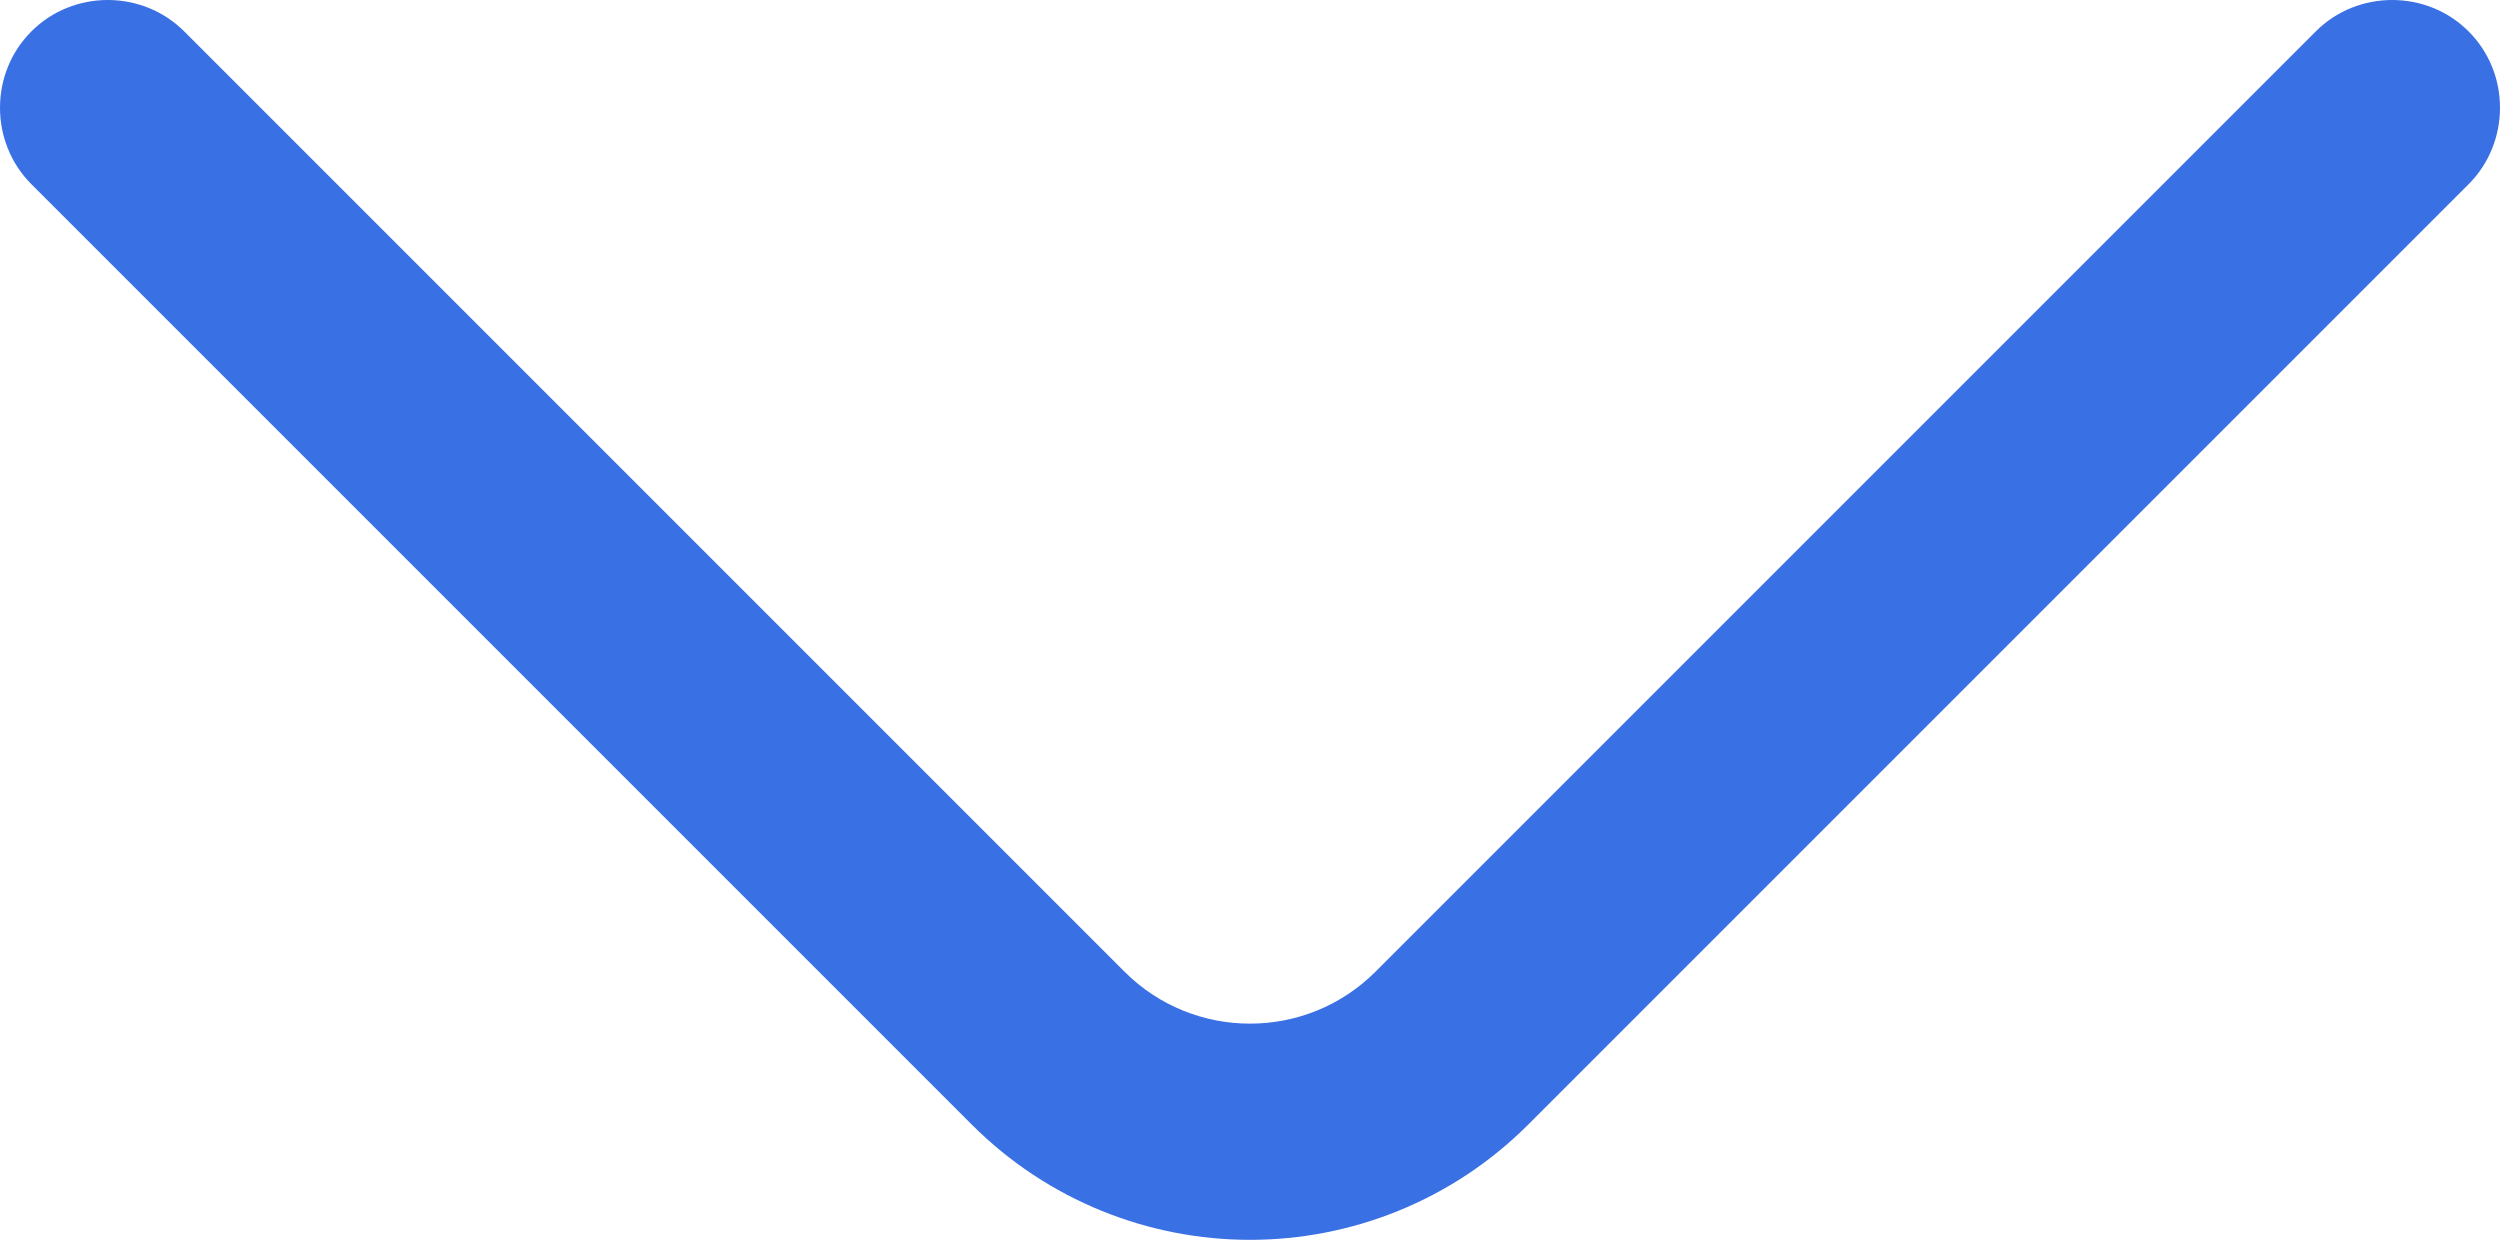 <svg width="16" height="8" viewBox="0 0 16 8" fill="none" xmlns="http://www.w3.org/2000/svg">
<path d="M8 7.935C7.354 7.935 6.708 7.686 6.219 7.197L0.201 1.179C-0.067 0.911 -0.067 0.468 0.201 0.201C0.468 -0.067 0.911 -0.067 1.179 0.201L7.197 6.219C7.64 6.662 8.36 6.662 8.803 6.219L14.821 0.201C15.088 -0.067 15.532 -0.067 15.799 0.201C16.067 0.468 16.067 0.911 15.799 1.179L9.781 7.197C9.292 7.686 8.646 7.935 8 7.935Z" fill="#3970E4"/>
</svg>
